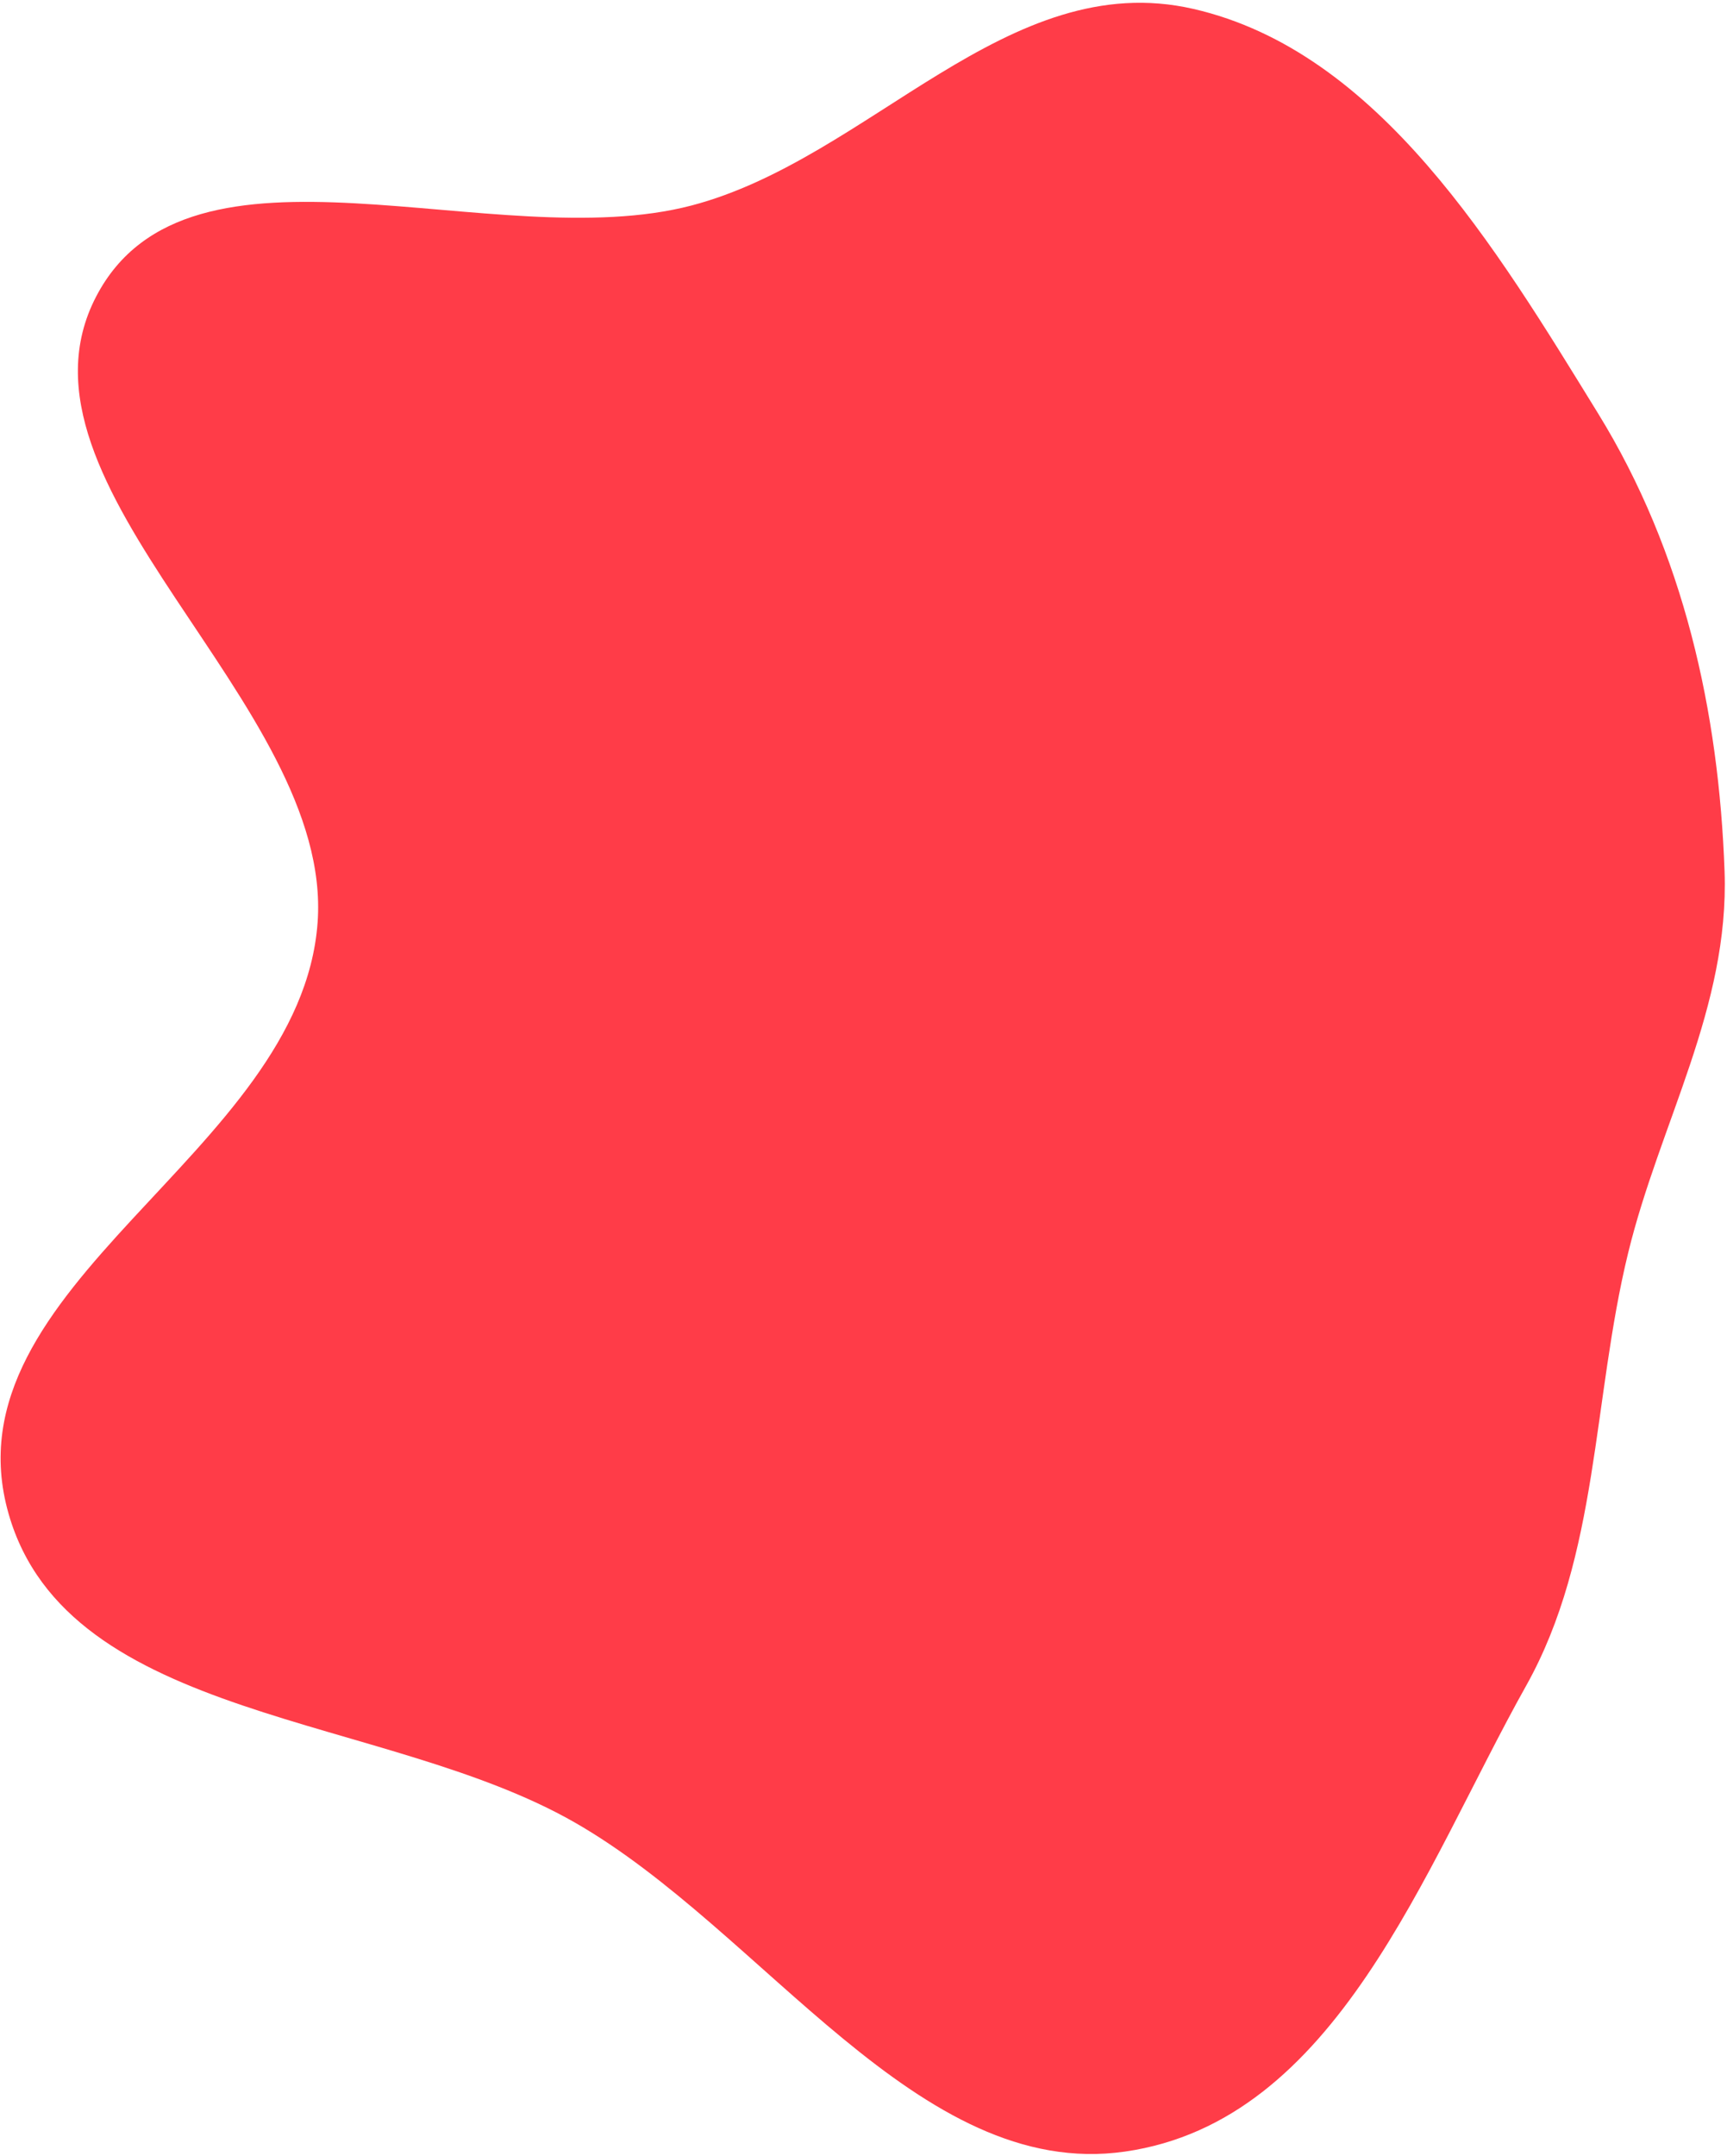 <svg xmlns="http://www.w3.org/2000/svg" width="214" height="267" viewBox="0 0 214 267" fill="none"><path fill-rule="evenodd" clip-rule="evenodd" d="M198.028 51.202C208.675 68.474 212.995 88.203 213.697 107.878C214.302 124.791 205.676 139.049 201.743 155.187C197.312 173.367 198.141 192.639 189.115 208.744C176.389 231.455 165.665 262.674 139.399 266.44C113.74 270.119 94.637 239.056 71.169 225.656C47.561 212.175 8.436 213.277 1.062 187.448C-7.033 159.094 37.288 142.93 39.357 114.222C41.312 87.086 -0.372 60.262 11.925 36.702C23.469 14.584 61.294 31.837 85.691 25.448C107.812 19.655 124.843 -4.178 147.876 1.103C170.885 6.378 185.422 30.752 198.028 51.202Z" fill="#FF3C48"></path></svg>